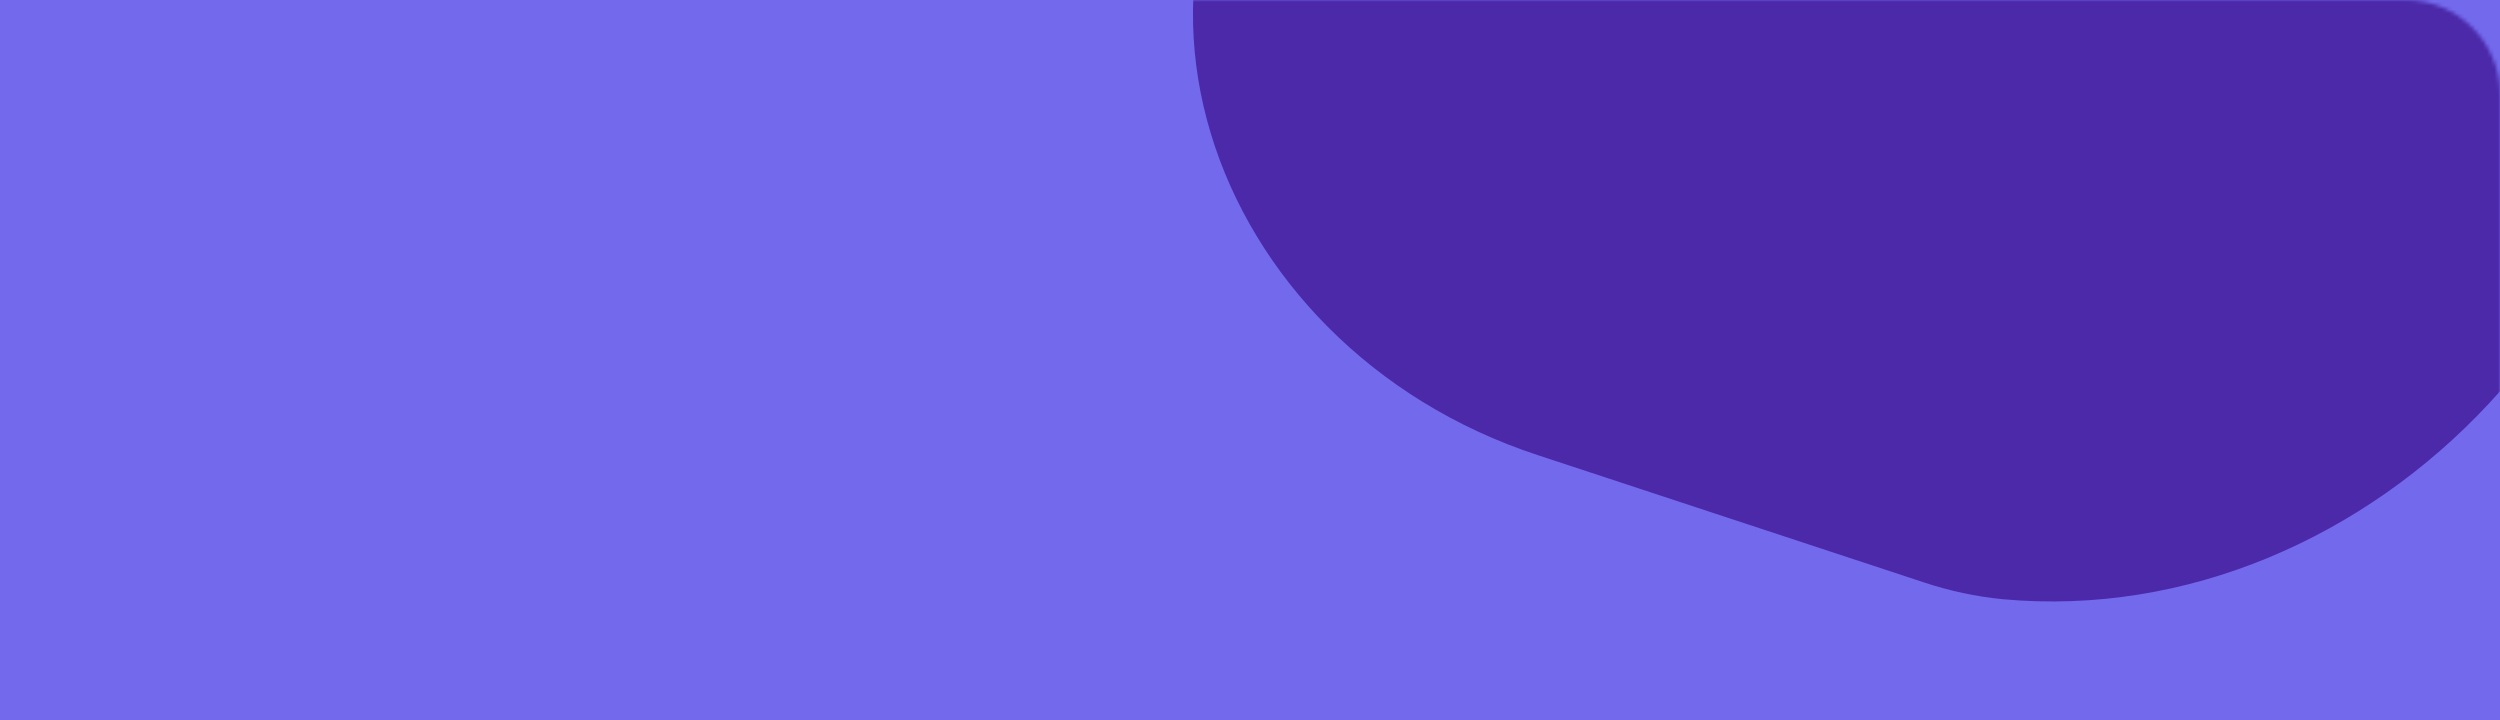 <svg width="663" height="191" viewBox="0 0 663 191" fill="none" xmlns="http://www.w3.org/2000/svg">
<rect width="663" height="191" fill="#7269ED"/>
<mask id="mask0_201_6781" style="mask-type:alpha" maskUnits="userSpaceOnUse" x="0" y="0" width="663" height="191">
<path d="M0 25C0 11.193 11.193 0 25 0H638C651.807 0 663 11.193 663 25V166C663 179.807 651.807 191 638 191H25C11.193 191 0 179.807 0 166V25Z" fill="#E24B60"/>
</mask>
<g mask="url(#mask0_201_6781)">
<path d="M510.086 154.404C516.979 156.712 524.066 158.226 531.237 158.92C628.416 167.794 720.03 75.484 704.304 -33.062L685.759 -161.114C673.389 -246.514 582.32 -284.607 522.456 -229.442L354.125 -77.908C282.396 -11.783 319.894 91.841 407.784 120.69L510.086 154.404Z" fill="#4B29A8"/>
</g>
</svg>
